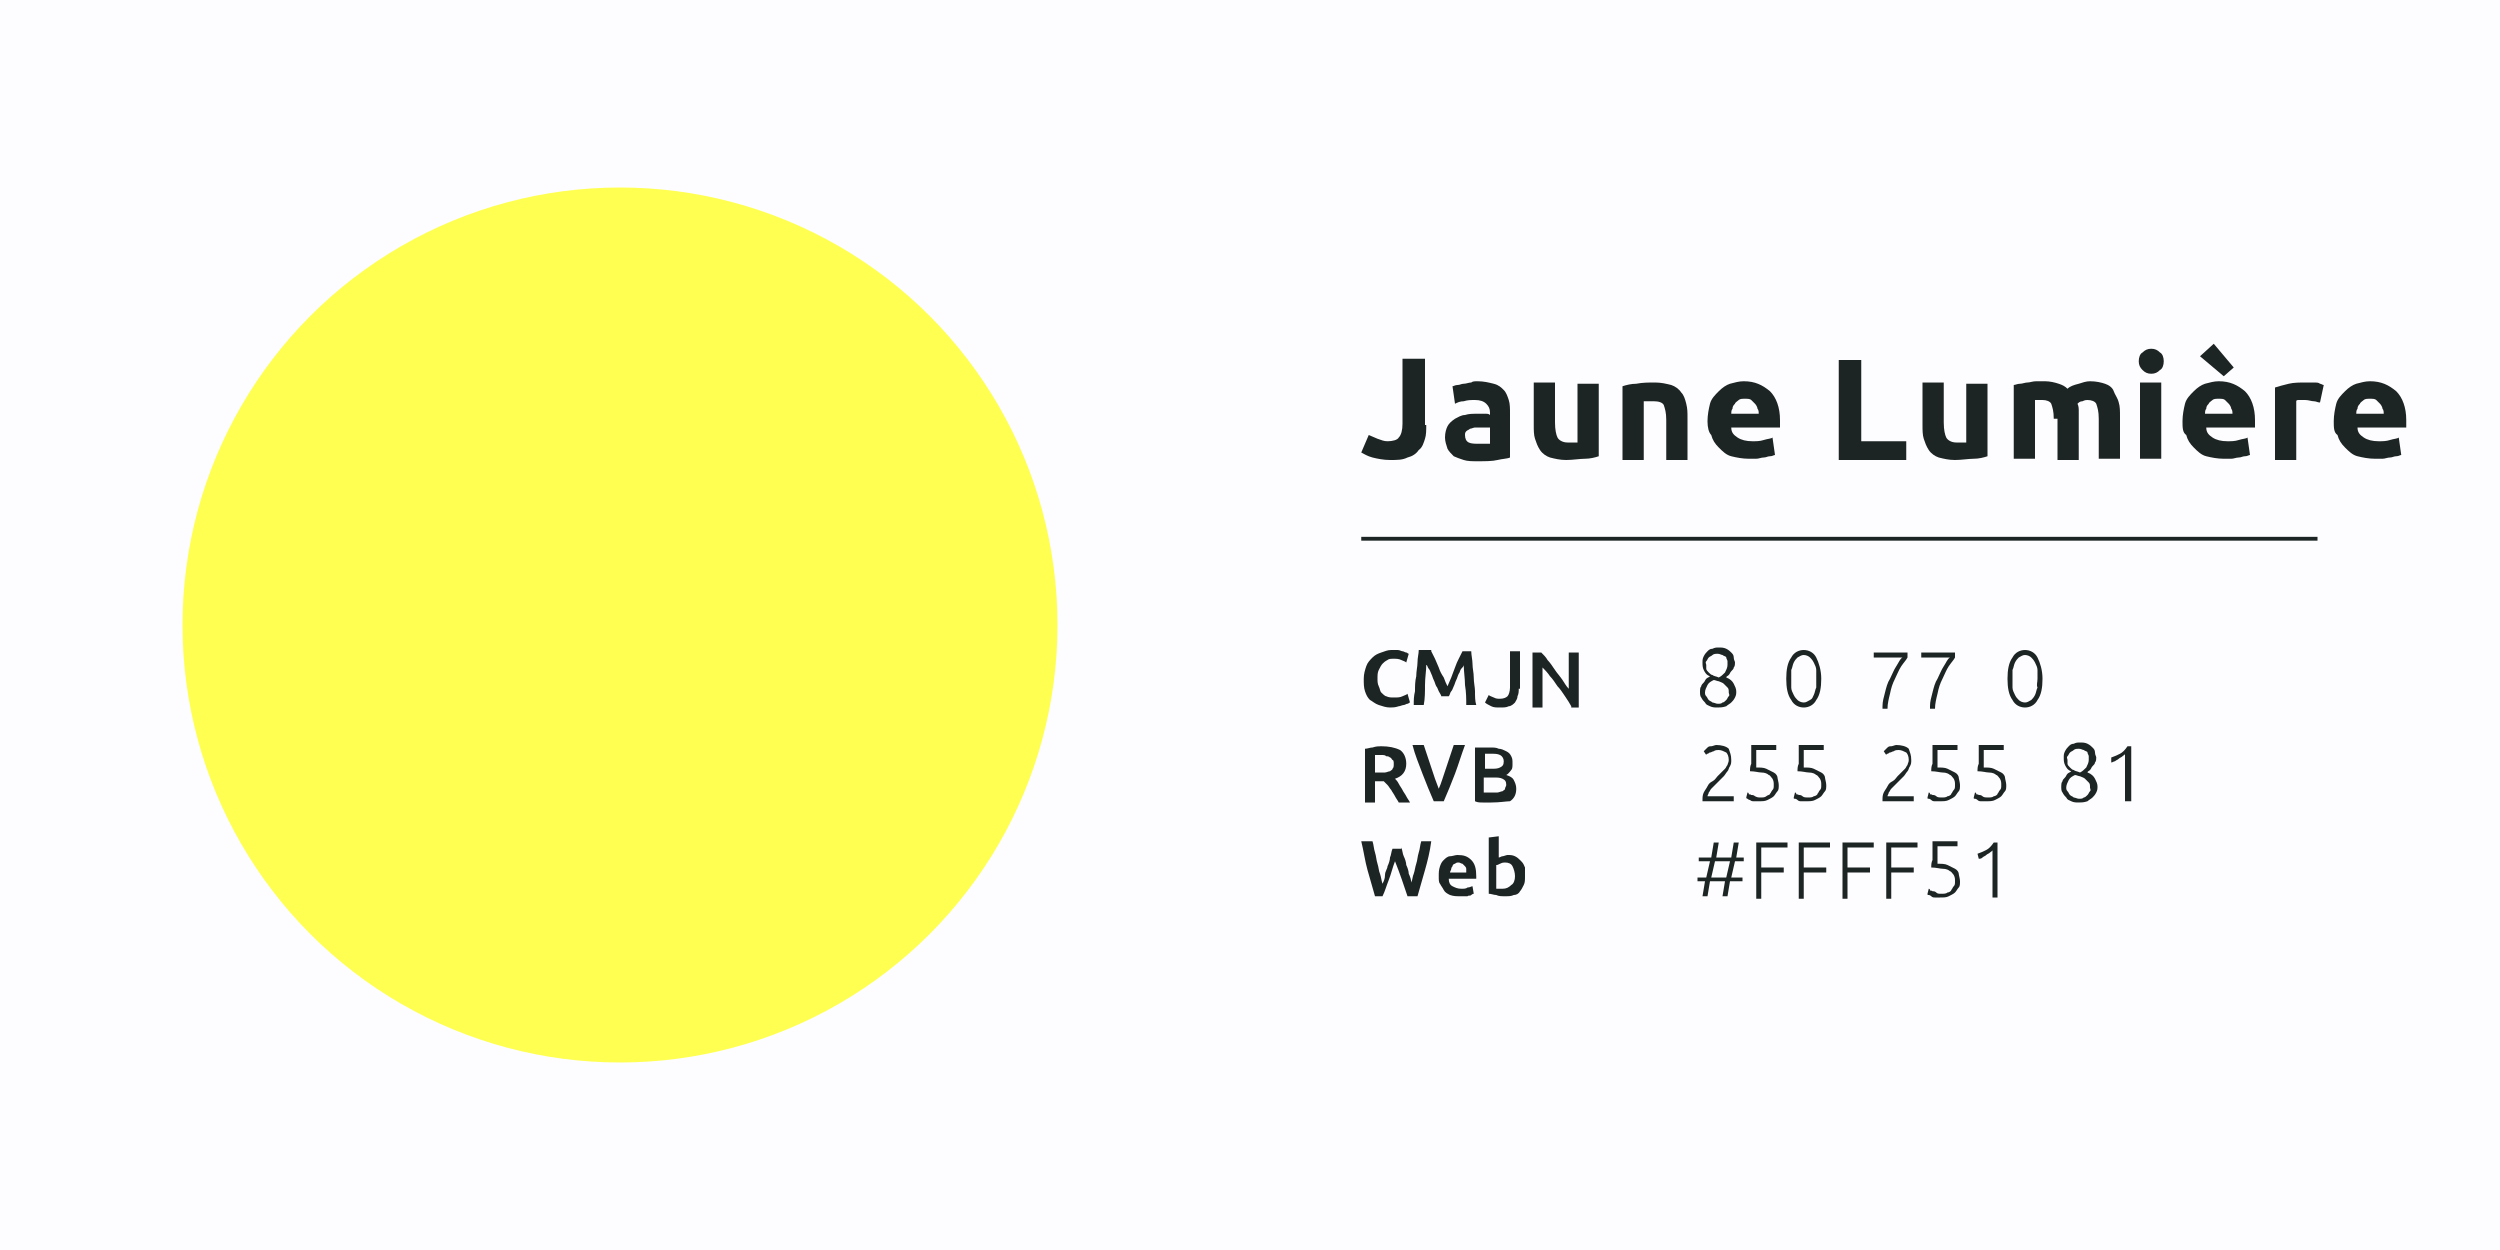 <?xml version="1.0" encoding="UTF-8"?>
<!-- Generator: Adobe Illustrator 21.1.0, SVG Export Plug-In . SVG Version: 6.00 Build 0)  -->
<svg xmlns="http://www.w3.org/2000/svg" xmlns:xlink="http://www.w3.org/1999/xlink" version="1.1" id="Layer_1" x="0px" y="0px" viewBox="0 0 200 100" xml:space="preserve">
<rect fill="#FDFDFF" width="200" height="100"></rect>
<circle fill="#FFFF51" cx="49.6" cy="50" r="35"></circle>
<g>
	<g>
		<path fill="#1D2424" d="M114.1,34c0,0.4,0,0.8-0.1,1.1c-0.1,0.3-0.2,0.7-0.5,0.9c-0.2,0.3-0.5,0.5-0.9,0.6    c-0.4,0.2-0.8,0.2-1.4,0.2c-0.5,0-1-0.1-1.4-0.2c-0.4-0.1-0.7-0.3-0.9-0.4l0.6-1.4c0.2,0.1,0.5,0.2,0.7,0.3    c0.3,0.1,0.5,0.2,0.8,0.2c0.4,0,0.8-0.1,0.9-0.3c0.2-0.2,0.3-0.6,0.3-1.1v-5.2h1.8V34z"></path>
		<path fill="#1D2424" d="M118.2,30.5c0.5,0,0.9,0.1,1.3,0.2s0.6,0.3,0.8,0.5c0.2,0.2,0.3,0.5,0.4,0.8c0.1,0.3,0.1,0.7,0.1,1v3.6    c-0.2,0.1-0.6,0.1-1,0.2c-0.4,0.1-1,0.1-1.6,0.1c-0.4,0-0.8,0-1.1-0.1c-0.3-0.1-0.6-0.2-0.8-0.3c-0.2-0.2-0.4-0.4-0.5-0.6    c-0.1-0.3-0.2-0.6-0.2-0.9c0-0.4,0.1-0.7,0.2-0.9c0.1-0.2,0.3-0.4,0.6-0.6c0.2-0.1,0.5-0.3,0.8-0.3c0.3-0.1,0.6-0.1,1-0.1    c0.2,0,0.4,0,0.6,0c0.2,0,0.3,0,0.4,0.1v-0.2c0-0.3-0.1-0.5-0.3-0.7c-0.2-0.2-0.5-0.3-0.9-0.3c-0.3,0-0.6,0-0.9,0.1    c-0.3,0-0.5,0.1-0.7,0.2l-0.2-1.4c0.1,0,0.2-0.1,0.4-0.1c0.2,0,0.3-0.1,0.5-0.1c0.2,0,0.4-0.1,0.6-0.1    C117.8,30.5,118,30.5,118.2,30.5z M118.3,35.5c0.2,0,0.3,0,0.5,0c0.2,0,0.3,0,0.4,0v-1.3c-0.1,0-0.2,0-0.3,0c-0.1,0-0.3,0-0.4,0    c-0.2,0-0.3,0-0.5,0c-0.1,0-0.3,0.1-0.4,0.1c-0.1,0.1-0.2,0.1-0.3,0.2s-0.1,0.2-0.1,0.3c0,0.3,0.1,0.5,0.3,0.6    C117.7,35.5,118,35.5,118.3,35.5z"></path>
		<path fill="#1D2424" d="M127.9,36.5c-0.3,0.1-0.7,0.2-1.1,0.2s-1,0.1-1.5,0.1c-0.5,0-0.9-0.1-1.3-0.2c-0.3-0.1-0.6-0.3-0.8-0.6    s-0.3-0.6-0.4-0.9c-0.1-0.3-0.1-0.7-0.1-1.1v-3.4h1.7v3.2c0,0.6,0.1,1,0.2,1.2s0.4,0.4,0.8,0.4c0.1,0,0.3,0,0.4,0    c0.1,0,0.3,0,0.4,0v-4.7h1.7V36.5z"></path>
		<path fill="#1D2424" d="M129.8,30.9c0.3-0.1,0.7-0.2,1.1-0.2c0.5-0.1,1-0.1,1.5-0.1c0.5,0,0.9,0.1,1.3,0.2    c0.3,0.1,0.6,0.3,0.8,0.6c0.2,0.2,0.3,0.5,0.4,0.9s0.1,0.7,0.1,1.1v3.4h-1.7v-3.2c0-0.6-0.1-0.9-0.2-1.2c-0.1-0.2-0.4-0.3-0.8-0.3    c-0.1,0-0.3,0-0.4,0c-0.1,0-0.3,0-0.4,0v4.7h-1.7V30.9z"></path>
		<path fill="#1D2424" d="M136.6,33.7c0-0.5,0.1-1,0.2-1.4s0.4-0.7,0.7-1c0.3-0.3,0.6-0.5,0.9-0.6c0.4-0.1,0.7-0.2,1.1-0.2    c0.9,0,1.5,0.3,2.1,0.8c0.5,0.5,0.8,1.3,0.8,2.3c0,0.1,0,0.2,0,0.3c0,0.1,0,0.2,0,0.3h-3.9c0,0.4,0.2,0.6,0.5,0.8    c0.3,0.2,0.7,0.3,1.2,0.3c0.3,0,0.6,0,0.9-0.1c0.3-0.1,0.6-0.1,0.7-0.2l0.2,1.4c-0.1,0-0.2,0.1-0.4,0.1s-0.3,0.1-0.5,0.1    c-0.2,0-0.4,0.1-0.6,0.1c-0.2,0-0.4,0-0.6,0c-0.5,0-1-0.1-1.4-0.2s-0.7-0.4-1-0.7c-0.3-0.3-0.5-0.6-0.6-1    C136.7,34.6,136.6,34.2,136.6,33.7z M140.7,33.1c0-0.1,0-0.3-0.1-0.4c0-0.1-0.1-0.3-0.2-0.4c-0.1-0.1-0.2-0.2-0.3-0.3    c-0.1-0.1-0.3-0.1-0.5-0.1c-0.2,0-0.4,0-0.5,0.1c-0.1,0.1-0.3,0.2-0.3,0.3c-0.1,0.1-0.2,0.2-0.2,0.4c-0.1,0.1-0.1,0.3-0.1,0.4    H140.7z"></path>
		<path fill="#1D2424" d="M152.5,35.2v1.6h-5.4v-8h1.8v6.5H152.5z"></path>
		<path fill="#1D2424" d="M159,36.5c-0.3,0.1-0.7,0.2-1.1,0.2s-1,0.1-1.5,0.1c-0.5,0-0.9-0.1-1.3-0.2c-0.3-0.1-0.6-0.3-0.8-0.6    s-0.3-0.6-0.4-0.9c-0.1-0.3-0.1-0.7-0.1-1.1v-3.4h1.7v3.2c0,0.6,0.1,1,0.2,1.2s0.4,0.4,0.8,0.4c0.1,0,0.3,0,0.4,0    c0.1,0,0.3,0,0.4,0v-4.7h1.7V36.5z"></path>
		<path fill="#1D2424" d="M164.3,33.5c0-0.6-0.1-0.9-0.2-1.2c-0.1-0.2-0.4-0.3-0.7-0.3c-0.1,0-0.2,0-0.3,0c-0.1,0-0.2,0-0.3,0v4.7    h-1.7v-5.9c0.1,0,0.3-0.1,0.5-0.1c0.2,0,0.4-0.1,0.6-0.1c0.2,0,0.4-0.1,0.7-0.1c0.2,0,0.5,0,0.7,0c0.4,0,0.8,0.1,1.1,0.2    c0.3,0.1,0.5,0.2,0.7,0.4c0.2-0.2,0.5-0.3,0.9-0.4c0.3-0.1,0.6-0.2,0.9-0.2c0.5,0,0.9,0.1,1.2,0.2c0.3,0.1,0.6,0.3,0.7,0.6    s0.3,0.5,0.4,0.9c0.1,0.3,0.1,0.7,0.1,1.1v3.4h-1.7v-3.2c0-0.6-0.1-0.9-0.2-1.2c-0.1-0.2-0.4-0.3-0.7-0.3c-0.1,0-0.2,0-0.4,0.1    c-0.2,0-0.3,0.1-0.4,0.2c0.1,0.2,0.1,0.4,0.1,0.6s0,0.4,0,0.6v3.3h-1.7V33.5z"></path>
		<path fill="#1D2424" d="M173.1,28.9c0,0.3-0.1,0.6-0.3,0.7c-0.2,0.2-0.4,0.3-0.7,0.3c-0.3,0-0.5-0.1-0.7-0.3    c-0.2-0.2-0.3-0.4-0.3-0.7c0-0.3,0.1-0.6,0.3-0.7c0.2-0.2,0.4-0.3,0.7-0.3c0.3,0,0.5,0.1,0.7,0.3C173,28.3,173.1,28.6,173.1,28.9z     M172.9,36.7h-1.7v-6.1h1.7V36.7z"></path>
		<path fill="#1D2424" d="M174.6,33.7c0-0.5,0.1-1,0.2-1.4s0.4-0.7,0.7-1c0.3-0.3,0.6-0.5,0.9-0.6c0.4-0.1,0.7-0.2,1.1-0.2    c0.9,0,1.5,0.3,2.1,0.8c0.5,0.5,0.8,1.3,0.8,2.3c0,0.1,0,0.2,0,0.3c0,0.1,0,0.2,0,0.3h-3.9c0,0.4,0.2,0.6,0.5,0.8    c0.3,0.2,0.7,0.3,1.2,0.3c0.3,0,0.6,0,0.9-0.1c0.3-0.1,0.6-0.1,0.7-0.2l0.2,1.4c-0.1,0-0.2,0.1-0.4,0.1s-0.3,0.1-0.5,0.1    c-0.2,0-0.4,0.1-0.6,0.1c-0.2,0-0.4,0-0.6,0c-0.5,0-1-0.1-1.4-0.2s-0.7-0.4-1-0.7c-0.3-0.3-0.5-0.6-0.6-1    C174.6,34.6,174.6,34.2,174.6,33.7z M177.1,27.5l1.6,1.9l-0.8,0.7l-1.9-1.6L177.1,27.5z M178.6,33.1c0-0.1,0-0.3-0.1-0.4    c0-0.1-0.1-0.3-0.2-0.4c-0.1-0.1-0.2-0.2-0.3-0.3c-0.1-0.1-0.3-0.1-0.5-0.1c-0.2,0-0.4,0-0.5,0.1c-0.1,0.1-0.3,0.2-0.3,0.3    c-0.1,0.1-0.2,0.2-0.2,0.4c-0.1,0.1-0.1,0.3-0.1,0.4H178.6z"></path>
		<path fill="#1D2424" d="M185.6,32.2c-0.2,0-0.3-0.1-0.5-0.1c-0.2,0-0.4-0.1-0.7-0.1c-0.1,0-0.2,0-0.4,0c-0.2,0-0.3,0-0.3,0.1v4.7    h-1.7V31c0.3-0.1,0.7-0.2,1.1-0.3c0.4-0.1,0.9-0.1,1.4-0.1c0.1,0,0.2,0,0.3,0c0.1,0,0.3,0,0.4,0c0.1,0,0.3,0,0.4,0.1    c0.1,0,0.2,0.1,0.3,0.1L185.6,32.2z"></path>
		<path fill="#1D2424" d="M186.7,33.7c0-0.5,0.1-1,0.2-1.4s0.4-0.7,0.7-1c0.3-0.3,0.6-0.5,0.9-0.6c0.4-0.1,0.7-0.2,1.1-0.2    c0.9,0,1.5,0.3,2.1,0.8c0.5,0.5,0.8,1.3,0.8,2.3c0,0.1,0,0.2,0,0.3c0,0.1,0,0.2,0,0.3h-3.9c0,0.4,0.2,0.6,0.5,0.8    c0.3,0.2,0.7,0.3,1.2,0.3c0.3,0,0.6,0,0.9-0.1c0.3-0.1,0.6-0.1,0.7-0.2l0.2,1.4c-0.1,0-0.2,0.1-0.4,0.1s-0.3,0.1-0.5,0.1    c-0.2,0-0.4,0.1-0.6,0.1c-0.2,0-0.4,0-0.6,0c-0.5,0-1-0.1-1.4-0.2s-0.7-0.4-1-0.7c-0.3-0.3-0.5-0.6-0.6-1    C186.7,34.6,186.7,34.2,186.7,33.7z M190.7,33.1c0-0.1,0-0.3-0.1-0.4c0-0.1-0.1-0.3-0.2-0.4c-0.1-0.1-0.2-0.2-0.3-0.3    c-0.1-0.1-0.3-0.1-0.5-0.1c-0.2,0-0.4,0-0.5,0.1c-0.1,0.1-0.3,0.2-0.3,0.3c-0.1,0.1-0.2,0.2-0.2,0.4c-0.1,0.1-0.1,0.3-0.1,0.4    H190.7z"></path>
	</g>
</g>
<line fill="none" stroke="#1D2424" stroke-width="0.306" stroke-miterlimit="10" x1="108.9" y1="43.1" x2="185.4" y2="43.1"></line>
<g>
	<path fill="#1D2424" d="M111.2,56.6c-0.3,0-0.6-0.1-0.9-0.2c-0.3-0.1-0.5-0.3-0.7-0.4c-0.2-0.2-0.3-0.4-0.4-0.7   c-0.1-0.3-0.1-0.6-0.1-1c0-0.4,0.1-0.7,0.2-1c0.1-0.3,0.3-0.5,0.5-0.7s0.4-0.3,0.7-0.4s0.5-0.2,0.8-0.2c0.2,0,0.3,0,0.5,0   s0.3,0.1,0.4,0.1c0.1,0,0.2,0.1,0.3,0.1s0.1,0.1,0.2,0.1l-0.2,0.7c-0.1-0.1-0.2-0.1-0.4-0.2c-0.2-0.1-0.4-0.1-0.6-0.1   c-0.2,0-0.4,0-0.5,0.1c-0.2,0.1-0.3,0.2-0.4,0.3c-0.1,0.1-0.2,0.3-0.3,0.5c-0.1,0.2-0.1,0.4-0.1,0.7c0,0.2,0,0.4,0.1,0.6   c0.1,0.2,0.1,0.4,0.2,0.5c0.1,0.1,0.3,0.3,0.4,0.3c0.2,0.1,0.4,0.1,0.6,0.1c0.3,0,0.5,0,0.7-0.1c0.2-0.1,0.3-0.1,0.4-0.2l0.2,0.7   c-0.1,0-0.1,0.1-0.2,0.1c-0.1,0-0.2,0.1-0.3,0.1c-0.1,0-0.3,0.1-0.4,0.1C111.6,56.6,111.4,56.6,111.2,56.6z"></path>
	<path fill="#1D2424" d="M114.5,52.1c0.1,0.2,0.2,0.4,0.3,0.6c0.1,0.2,0.2,0.5,0.3,0.7c0.1,0.3,0.2,0.5,0.4,0.8   c0.1,0.3,0.2,0.5,0.3,0.7c0.1-0.2,0.2-0.5,0.3-0.7c0.1-0.3,0.2-0.5,0.3-0.8c0.1-0.3,0.2-0.5,0.3-0.7c0.1-0.2,0.2-0.4,0.3-0.6h0.7   c0,0.3,0.1,0.7,0.1,1c0,0.4,0.1,0.7,0.1,1.1c0,0.4,0.1,0.8,0.1,1.1c0,0.4,0,0.8,0.1,1.1h-0.8c0-0.5,0-1-0.1-1.6   c0-0.5-0.1-1.1-0.1-1.6c0,0.1-0.1,0.2-0.2,0.3c-0.1,0.1-0.1,0.3-0.2,0.4c-0.1,0.2-0.1,0.3-0.2,0.5c-0.1,0.2-0.1,0.3-0.2,0.5   c-0.1,0.2-0.1,0.3-0.2,0.4s-0.1,0.3-0.2,0.4h-0.6c0-0.1-0.1-0.2-0.2-0.4s-0.1-0.3-0.2-0.4c-0.1-0.2-0.1-0.3-0.2-0.5   c-0.1-0.2-0.1-0.3-0.2-0.5c-0.1-0.2-0.1-0.3-0.2-0.4s-0.1-0.3-0.2-0.3c0,0.5-0.1,1-0.1,1.6c0,0.5,0,1.1-0.1,1.6h-0.8   c0-0.4,0-0.7,0.1-1.1c0-0.4,0-0.8,0.1-1.2c0-0.4,0.1-0.8,0.1-1.1c0-0.4,0.1-0.7,0.1-1H114.5z"></path>
	<path fill="#1D2424" d="M121.5,55.1c0,0.2,0,0.4-0.1,0.6c0,0.2-0.1,0.3-0.2,0.5c-0.1,0.1-0.3,0.3-0.5,0.3c-0.2,0.1-0.4,0.1-0.7,0.1   c-0.3,0-0.5,0-0.7-0.1c-0.2-0.1-0.4-0.2-0.5-0.3l0.3-0.6c0.1,0.1,0.2,0.1,0.4,0.2c0.2,0.1,0.3,0.1,0.5,0.1c0.3,0,0.5-0.1,0.6-0.2   s0.2-0.4,0.2-0.7v-2.9h0.8V55.1z"></path>
	<path fill="#1D2424" d="M125.7,56.5c-0.1-0.2-0.3-0.5-0.5-0.8s-0.4-0.6-0.6-0.8c-0.2-0.3-0.4-0.6-0.6-0.8c-0.2-0.3-0.4-0.5-0.6-0.7   v3.2h-0.8v-4.4h0.7c0.2,0.2,0.4,0.4,0.5,0.6c0.2,0.2,0.4,0.5,0.6,0.8c0.2,0.3,0.4,0.5,0.6,0.8c0.2,0.3,0.3,0.5,0.5,0.7v-2.9h0.8   v4.4H125.7z"></path>
	<path fill="#1D2424" d="M110.5,59.7c0.6,0,1.1,0.1,1.5,0.3c0.3,0.2,0.5,0.6,0.5,1.1c0,0.6-0.3,1-0.9,1.2c0.1,0.1,0.2,0.2,0.3,0.4   s0.2,0.3,0.3,0.5c0.1,0.2,0.2,0.3,0.3,0.5c0.1,0.2,0.2,0.3,0.3,0.5h-0.9c-0.1-0.2-0.2-0.3-0.3-0.5c-0.1-0.2-0.2-0.3-0.3-0.5   c-0.1-0.1-0.2-0.3-0.3-0.4c-0.1-0.1-0.2-0.2-0.3-0.3c-0.1,0-0.1,0-0.2,0c0,0-0.1,0-0.1,0h-0.4v1.7h-0.8v-4.3c0.2,0,0.4-0.1,0.6-0.1   C110.1,59.7,110.3,59.7,110.5,59.7z M110.5,60.4c-0.2,0-0.3,0-0.5,0v1.4h0.3c0.2,0,0.4,0,0.5,0c0.1,0,0.3-0.1,0.4-0.1   c0.1-0.1,0.2-0.1,0.2-0.2c0.1-0.1,0.1-0.2,0.1-0.4c0-0.1,0-0.3-0.1-0.3c-0.1-0.1-0.1-0.2-0.2-0.2c-0.1-0.1-0.2-0.1-0.3-0.1   C110.8,60.4,110.7,60.4,110.5,60.4z"></path>
	<path fill="#1D2424" d="M114.7,64.1c-0.3-0.7-0.6-1.4-0.9-2.2s-0.6-1.5-0.8-2.3h0.9c0.1,0.3,0.2,0.6,0.3,0.9   c0.1,0.3,0.2,0.6,0.3,0.9c0.1,0.3,0.2,0.6,0.3,0.9s0.2,0.5,0.3,0.8c0.1-0.2,0.2-0.5,0.3-0.8s0.2-0.6,0.3-0.9s0.2-0.6,0.3-0.9   c0.1-0.3,0.2-0.6,0.3-0.9h0.9c-0.3,0.8-0.5,1.5-0.8,2.3c-0.3,0.8-0.6,1.5-0.9,2.2H114.7z"></path>
	<path fill="#1D2424" d="M119.3,64.2c-0.2,0-0.5,0-0.7,0s-0.4,0-0.6-0.1v-4.3c0.1,0,0.2,0,0.3,0c0.1,0,0.2,0,0.3,0   c0.1,0,0.2,0,0.3,0c0.1,0,0.2,0,0.3,0c0.3,0,0.5,0,0.7,0.1c0.2,0,0.4,0.1,0.6,0.2c0.2,0.1,0.3,0.2,0.4,0.4c0.1,0.2,0.1,0.3,0.1,0.6   c0,0.2,0,0.4-0.1,0.5s-0.2,0.3-0.4,0.4c0.3,0.1,0.5,0.2,0.6,0.4c0.1,0.2,0.2,0.4,0.2,0.7c0,0.5-0.2,0.8-0.5,1   C120.5,64.1,120,64.2,119.3,64.2z M118.7,61.5h0.6c0.3,0,0.5,0,0.7-0.1c0.2-0.1,0.3-0.2,0.3-0.5c0-0.2-0.1-0.4-0.3-0.5   c-0.2-0.1-0.4-0.1-0.7-0.1c-0.1,0-0.2,0-0.3,0c-0.1,0-0.2,0-0.2,0V61.5z M118.7,62.1v1.3c0.1,0,0.2,0,0.3,0c0.1,0,0.2,0,0.3,0   c0.2,0,0.3,0,0.5,0c0.1,0,0.3-0.1,0.4-0.1c0.1-0.1,0.2-0.1,0.2-0.2s0.1-0.2,0.1-0.3c0-0.3-0.1-0.4-0.3-0.5   c-0.2-0.1-0.4-0.1-0.8-0.1H118.7z"></path>
	<path fill="#1D2424" d="M112.1,67.8c0.1,0.2,0.1,0.5,0.2,0.7s0.2,0.5,0.2,0.7c0.1,0.2,0.2,0.5,0.2,0.7c0.1,0.2,0.2,0.5,0.2,0.7   c0.1-0.2,0.1-0.5,0.2-0.7c0.1-0.3,0.1-0.5,0.2-0.8c0.1-0.3,0.1-0.6,0.2-0.9c0.1-0.3,0.1-0.6,0.2-0.9h0.8c-0.1,0.8-0.3,1.6-0.5,2.3   c-0.2,0.7-0.4,1.4-0.6,2.1h-0.8c-0.3-0.9-0.6-1.8-1-2.8c-0.2,0.5-0.3,1-0.5,1.5s-0.3,0.9-0.5,1.3H110c-0.2-0.7-0.4-1.4-0.6-2.1   c-0.2-0.7-0.3-1.5-0.5-2.3h0.9c0.1,0.3,0.1,0.6,0.2,0.9s0.1,0.6,0.2,0.9c0.1,0.3,0.1,0.6,0.2,0.8c0.1,0.3,0.1,0.5,0.2,0.8   c0.1-0.2,0.2-0.4,0.2-0.7s0.2-0.5,0.2-0.7c0.1-0.2,0.2-0.5,0.2-0.7c0.1-0.2,0.1-0.5,0.2-0.7H112.1z"></path>
	<path fill="#1D2424" d="M115.1,70.1c0-0.3,0-0.5,0.1-0.8s0.2-0.4,0.3-0.5c0.1-0.1,0.3-0.3,0.5-0.3s0.4-0.1,0.6-0.1   c0.5,0,0.8,0.1,1.1,0.4c0.3,0.3,0.4,0.7,0.4,1.3c0,0,0,0.1,0,0.1s0,0.1,0,0.1h-2.2c0,0.3,0.1,0.5,0.3,0.6c0.2,0.1,0.4,0.2,0.7,0.2   c0.2,0,0.4,0,0.5-0.1c0.2,0,0.3-0.1,0.4-0.1l0.1,0.6c0,0-0.1,0-0.2,0.1s-0.2,0-0.3,0.1c-0.1,0-0.2,0-0.3,0s-0.2,0-0.3,0   c-0.3,0-0.5,0-0.8-0.1c-0.2-0.1-0.4-0.2-0.5-0.4c-0.1-0.2-0.2-0.3-0.3-0.5C115.1,70.6,115.1,70.4,115.1,70.1z M117.3,69.8   c0-0.1,0-0.2,0-0.3c0-0.1-0.1-0.2-0.1-0.2s-0.1-0.1-0.2-0.2c-0.1,0-0.2-0.1-0.3-0.1c-0.1,0-0.2,0-0.3,0.1c-0.1,0-0.2,0.1-0.2,0.2   c-0.1,0.1-0.1,0.2-0.1,0.2c0,0.1-0.1,0.2-0.1,0.3H117.3z"></path>
	<path fill="#1D2424" d="M122,70.1c0,0.3,0,0.5-0.1,0.7s-0.2,0.4-0.3,0.5c-0.1,0.2-0.3,0.3-0.5,0.3c-0.2,0.1-0.4,0.1-0.7,0.1   c-0.3,0-0.5,0-0.7-0.1c-0.2,0-0.4-0.1-0.6-0.1V67l0.8-0.1v1.7c0.1,0,0.2-0.1,0.3-0.1s0.3-0.1,0.4-0.1c0.2,0,0.4,0,0.6,0.1   c0.2,0.1,0.3,0.2,0.5,0.4s0.2,0.3,0.3,0.5C122,69.6,122,69.8,122,70.1z M121.2,70.1c0-0.3-0.1-0.6-0.2-0.8   c-0.1-0.2-0.3-0.3-0.6-0.3c-0.1,0-0.2,0-0.4,0.1s-0.2,0.1-0.3,0.1v1.9c0.1,0,0.1,0,0.2,0s0.2,0,0.3,0c0.3,0,0.5-0.1,0.7-0.3   C121.1,70.7,121.2,70.4,121.2,70.1z"></path>
</g>
<g>
	<path fill="#1D2424" d="M137.4,56.6c-0.2,0-0.4,0-0.6-0.1c-0.2-0.1-0.3-0.1-0.4-0.3c-0.1-0.1-0.2-0.2-0.3-0.4   c-0.1-0.1-0.1-0.3-0.1-0.5c0-0.1,0-0.3,0.1-0.4c0-0.1,0.1-0.2,0.2-0.3c0.1-0.1,0.1-0.2,0.2-0.3s0.2-0.1,0.3-0.2   c-0.3-0.1-0.4-0.3-0.5-0.5c-0.1-0.2-0.1-0.4-0.1-0.6c0-0.2,0-0.3,0.1-0.5s0.2-0.3,0.3-0.4c0.1-0.1,0.2-0.2,0.4-0.2   c0.2-0.1,0.3-0.1,0.5-0.1c0.2,0,0.4,0,0.6,0.1c0.2,0.1,0.3,0.2,0.4,0.3c0.1,0.1,0.2,0.2,0.2,0.4s0.1,0.3,0.1,0.4   c0,0.1,0,0.3-0.1,0.4c0,0.1-0.1,0.2-0.2,0.3c-0.1,0.1-0.1,0.2-0.2,0.3s-0.2,0.1-0.2,0.2c0.3,0.1,0.5,0.3,0.6,0.5   c0.1,0.2,0.2,0.4,0.2,0.6c0,0.2,0,0.3-0.1,0.5c-0.1,0.2-0.2,0.3-0.3,0.4c-0.1,0.1-0.3,0.2-0.4,0.3   C137.8,56.6,137.6,56.6,137.4,56.6z M138.3,55.4c0-0.2,0-0.3-0.1-0.4c-0.1-0.1-0.2-0.2-0.3-0.3s-0.2-0.1-0.4-0.2   c-0.1,0-0.3-0.1-0.4-0.1c-0.2,0.1-0.4,0.2-0.5,0.4c-0.1,0.2-0.2,0.4-0.2,0.6c0,0.1,0,0.2,0.1,0.3s0.1,0.2,0.2,0.3   c0.1,0.1,0.2,0.1,0.3,0.2c0.1,0,0.3,0.1,0.4,0.1c0.2,0,0.3,0,0.4-0.1c0.1,0,0.2-0.1,0.3-0.2c0.1-0.1,0.1-0.2,0.2-0.3   S138.3,55.5,138.3,55.4z M136.5,53.2c0,0.1,0,0.2,0,0.3s0.1,0.2,0.2,0.3c0.1,0.1,0.2,0.2,0.3,0.2c0.1,0.1,0.3,0.1,0.5,0.2   c0.2-0.1,0.3-0.2,0.5-0.4c0.1-0.2,0.2-0.4,0.2-0.6c0-0.1,0-0.2,0-0.3c0-0.1-0.1-0.2-0.1-0.3s-0.2-0.1-0.3-0.2   c-0.1,0-0.2-0.1-0.4-0.1c-0.1,0-0.3,0-0.4,0.1s-0.2,0.1-0.3,0.2s-0.1,0.2-0.2,0.3S136.5,53.1,136.5,53.2z"></path>
	<path fill="#1D2424" d="M142.9,54.3c0-0.7,0.1-1.3,0.4-1.7c0.2-0.4,0.6-0.6,1-0.6c0.4,0,0.8,0.2,1,0.6c0.2,0.4,0.4,1,0.4,1.7   c0,0.7-0.1,1.3-0.4,1.7c-0.2,0.4-0.6,0.6-1,0.6c-0.4,0-0.8-0.2-1-0.6C143,55.6,142.9,55,142.9,54.3z M145.3,54.3c0-0.3,0-0.5,0-0.7   c0-0.2-0.1-0.4-0.2-0.6s-0.2-0.3-0.3-0.4c-0.1-0.1-0.3-0.2-0.5-0.2c-0.2,0-0.3,0.1-0.5,0.2c-0.1,0.1-0.2,0.2-0.3,0.4   s-0.1,0.4-0.2,0.6c0,0.2,0,0.5,0,0.7c0,0.3,0,0.5,0,0.7c0,0.2,0.1,0.4,0.2,0.6s0.2,0.3,0.3,0.4c0.1,0.1,0.3,0.2,0.5,0.2   c0.2,0,0.3-0.1,0.5-0.2s0.2-0.2,0.3-0.4s0.1-0.4,0.2-0.6C145.3,54.8,145.3,54.6,145.3,54.3z"></path>
	<path fill="#1D2424" d="M150.6,56.5c0-0.4,0.1-0.7,0.2-1.1c0.1-0.4,0.2-0.8,0.4-1.1c0.2-0.4,0.3-0.7,0.5-1s0.3-0.6,0.5-0.7h-2.3   v-0.4h2.7v0.4c-0.1,0.2-0.3,0.4-0.5,0.7c-0.2,0.3-0.3,0.6-0.5,1c-0.2,0.4-0.3,0.7-0.4,1.2c-0.1,0.4-0.2,0.8-0.2,1.2H150.6z"></path>
	<path fill="#1D2424" d="M154.4,56.5c0-0.4,0.1-0.7,0.2-1.1c0.1-0.4,0.2-0.8,0.4-1.1c0.2-0.4,0.3-0.7,0.5-1s0.3-0.6,0.5-0.7h-2.3   v-0.4h2.7v0.4c-0.1,0.2-0.3,0.4-0.5,0.7s-0.3,0.6-0.5,1s-0.3,0.7-0.4,1.2c-0.1,0.4-0.2,0.8-0.2,1.2H154.4z"></path>
	<path fill="#1D2424" d="M160.6,54.3c0-0.7,0.1-1.3,0.4-1.7c0.2-0.4,0.6-0.6,1-0.6c0.4,0,0.8,0.2,1,0.6c0.2,0.4,0.4,1,0.4,1.7   c0,0.7-0.1,1.3-0.4,1.7c-0.2,0.4-0.6,0.6-1,0.6s-0.8-0.2-1-0.6C160.7,55.6,160.6,55,160.6,54.3z M163,54.3c0-0.3,0-0.5,0-0.7   c0-0.2-0.1-0.4-0.2-0.6c-0.1-0.2-0.2-0.3-0.3-0.4c-0.1-0.1-0.3-0.2-0.5-0.2c-0.2,0-0.3,0.1-0.5,0.2c-0.1,0.1-0.2,0.2-0.3,0.4   s-0.1,0.4-0.2,0.6c0,0.2,0,0.5,0,0.7c0,0.3,0,0.5,0,0.7c0,0.2,0.1,0.4,0.2,0.6s0.2,0.3,0.3,0.4s0.3,0.2,0.5,0.2   c0.2,0,0.3-0.1,0.5-0.2c0.1-0.1,0.2-0.2,0.3-0.4c0.1-0.2,0.1-0.4,0.2-0.6C162.9,54.8,163,54.6,163,54.3z"></path>
	<path fill="#1D2424" d="M138.5,60.8c0,0.2,0,0.3-0.1,0.5c-0.1,0.1-0.1,0.3-0.2,0.4c-0.1,0.1-0.2,0.3-0.3,0.4   c-0.1,0.1-0.3,0.3-0.4,0.4c-0.1,0.1-0.2,0.2-0.3,0.3s-0.2,0.2-0.3,0.3c-0.1,0.1-0.1,0.2-0.2,0.3c0,0.1-0.1,0.2-0.1,0.3v0h2.1v0.4   h-2.5c0,0,0,0,0,0s0-0.1,0-0.1c0-0.2,0-0.4,0.1-0.6c0.1-0.2,0.2-0.3,0.3-0.5c0.1-0.2,0.2-0.3,0.4-0.4s0.3-0.3,0.4-0.4   c0.1-0.1,0.2-0.2,0.3-0.3c0.1-0.1,0.2-0.2,0.3-0.3c0.1-0.1,0.1-0.2,0.2-0.3c0-0.1,0.1-0.2,0.1-0.4c0-0.3-0.1-0.5-0.2-0.6   c-0.2-0.1-0.4-0.2-0.6-0.2c-0.1,0-0.3,0-0.4,0.1c-0.1,0-0.2,0.1-0.3,0.1c-0.1,0-0.1,0.1-0.2,0.1c-0.1,0-0.1,0.1-0.1,0.1l-0.2-0.3   c0,0,0.1-0.1,0.1-0.1c0.1-0.1,0.1-0.1,0.2-0.2c0.1-0.1,0.2-0.1,0.3-0.1c0.1,0,0.3-0.1,0.4-0.1c0.4,0,0.8,0.1,1,0.3   C138.4,60.2,138.5,60.4,138.5,60.8z"></path>
	<path fill="#1D2424" d="M140.8,63.8c0.2,0,0.4,0,0.5-0.1s0.3-0.1,0.3-0.2c0.1-0.1,0.1-0.2,0.2-0.3s0.1-0.2,0.1-0.4   c0-0.2,0-0.3-0.1-0.5c-0.1-0.1-0.2-0.3-0.3-0.3c-0.1-0.1-0.3-0.2-0.6-0.2c-0.2,0-0.5-0.1-0.9-0.1c0-0.2,0-0.4,0.1-0.6   c0-0.2,0-0.4,0-0.5c0-0.2,0-0.3,0-0.5c0-0.2,0-0.3,0-0.5h2v0.4h-1.6c0,0.1,0,0.2,0,0.3c0,0.1,0,0.3,0,0.4c0,0.1,0,0.3,0,0.4   s0,0.2,0,0.3c0.3,0,0.6,0,0.8,0.1s0.4,0.2,0.6,0.3c0.2,0.1,0.3,0.3,0.3,0.4s0.1,0.4,0.1,0.6c0,0.2,0,0.4-0.1,0.5s-0.2,0.3-0.3,0.4   c-0.1,0.1-0.3,0.2-0.5,0.3c-0.2,0.1-0.4,0.1-0.7,0.1c-0.1,0-0.3,0-0.4,0c-0.1,0-0.2,0-0.3-0.1c-0.1,0-0.2-0.1-0.2-0.1   s-0.1,0-0.1-0.1l0.1-0.4c0,0,0.1,0,0.1,0.1s0.1,0,0.2,0.1c0.1,0,0.2,0,0.3,0.1C140.6,63.8,140.7,63.8,140.8,63.8z"></path>
	<path fill="#1D2424" d="M144.6,63.8c0.2,0,0.4,0,0.5-0.1c0.1,0,0.3-0.1,0.3-0.2c0.1-0.1,0.1-0.2,0.2-0.3s0.1-0.2,0.1-0.4   c0-0.2,0-0.3-0.1-0.5c-0.1-0.1-0.2-0.3-0.3-0.3c-0.1-0.1-0.3-0.2-0.6-0.2c-0.2,0-0.5-0.1-0.9-0.1c0-0.2,0-0.4,0.1-0.6   c0-0.2,0-0.4,0-0.5c0-0.2,0-0.3,0-0.5c0-0.2,0-0.3,0-0.5h2v0.4h-1.6c0,0.1,0,0.2,0,0.3c0,0.1,0,0.3,0,0.4c0,0.1,0,0.3,0,0.4   s0,0.2,0,0.3c0.3,0,0.6,0,0.8,0.1s0.4,0.2,0.6,0.3s0.3,0.3,0.3,0.4s0.1,0.4,0.1,0.6c0,0.2,0,0.4-0.1,0.5s-0.2,0.3-0.3,0.4   c-0.1,0.1-0.3,0.2-0.5,0.3c-0.2,0.1-0.4,0.1-0.7,0.1c-0.1,0-0.3,0-0.4,0c-0.1,0-0.2,0-0.3-0.1s-0.2-0.1-0.2-0.1   c-0.1,0-0.1,0-0.1-0.1l0.1-0.4c0,0,0.1,0,0.1,0.1s0.1,0,0.2,0.1c0.1,0,0.2,0,0.3,0.1S144.5,63.8,144.6,63.8z"></path>
	<path fill="#1D2424" d="M152.9,60.8c0,0.2,0,0.3-0.1,0.5c-0.1,0.1-0.1,0.3-0.2,0.4c-0.1,0.1-0.2,0.3-0.3,0.4s-0.3,0.3-0.4,0.4   c-0.1,0.1-0.2,0.2-0.3,0.3c-0.1,0.1-0.2,0.2-0.3,0.3s-0.1,0.2-0.2,0.3c0,0.1-0.1,0.2-0.1,0.3v0h2.1v0.4h-2.5c0,0,0,0,0,0   c0,0,0-0.1,0-0.1c0-0.2,0-0.4,0.1-0.6c0.1-0.2,0.2-0.3,0.3-0.5c0.1-0.2,0.2-0.3,0.4-0.4s0.3-0.3,0.4-0.4c0.1-0.1,0.2-0.2,0.3-0.3   s0.2-0.2,0.3-0.3c0.1-0.1,0.1-0.2,0.2-0.3c0-0.1,0.1-0.2,0.1-0.4c0-0.3-0.1-0.5-0.2-0.6c-0.2-0.1-0.4-0.2-0.6-0.2   c-0.1,0-0.3,0-0.4,0.1c-0.1,0-0.2,0.1-0.3,0.1c-0.1,0-0.1,0.1-0.2,0.1c-0.1,0-0.1,0.1-0.1,0.1l-0.2-0.3c0,0,0.1-0.1,0.1-0.1   c0.1-0.1,0.1-0.1,0.2-0.2c0.1-0.1,0.2-0.1,0.3-0.1c0.1,0,0.3-0.1,0.4-0.1c0.4,0,0.8,0.1,1,0.3C152.8,60.2,152.9,60.4,152.9,60.8z"></path>
	<path fill="#1D2424" d="M155.3,63.8c0.2,0,0.4,0,0.5-0.1c0.1,0,0.3-0.1,0.3-0.2c0.1-0.1,0.1-0.2,0.2-0.3s0.1-0.2,0.1-0.4   c0-0.2,0-0.3-0.1-0.5c-0.1-0.1-0.2-0.3-0.3-0.3c-0.1-0.1-0.3-0.2-0.6-0.2c-0.2,0-0.5-0.1-0.9-0.1c0-0.2,0-0.4,0.1-0.6   c0-0.2,0-0.4,0-0.5c0-0.2,0-0.3,0-0.5c0-0.2,0-0.3,0-0.5h2v0.4h-1.6c0,0.1,0,0.2,0,0.3c0,0.1,0,0.3,0,0.4c0,0.1,0,0.3,0,0.4   s0,0.2,0,0.3c0.3,0,0.6,0,0.8,0.1s0.4,0.2,0.6,0.3s0.3,0.3,0.3,0.4s0.1,0.4,0.1,0.6c0,0.2,0,0.4-0.1,0.5s-0.2,0.3-0.3,0.4   c-0.1,0.1-0.3,0.2-0.5,0.3c-0.2,0.1-0.4,0.1-0.7,0.1c-0.1,0-0.3,0-0.4,0c-0.1,0-0.2,0-0.3-0.1s-0.2-0.1-0.2-0.1   c-0.1,0-0.1,0-0.1-0.1l0.1-0.4c0,0,0.1,0,0.1,0.1s0.1,0,0.2,0.1c0.1,0,0.2,0,0.3,0.1S155.2,63.8,155.3,63.8z"></path>
	<path fill="#1D2424" d="M159,63.8c0.2,0,0.4,0,0.5-0.1c0.1,0,0.3-0.1,0.3-0.2c0.1-0.1,0.1-0.2,0.2-0.3s0.1-0.2,0.1-0.4   c0-0.2,0-0.3-0.1-0.5c-0.1-0.1-0.2-0.3-0.3-0.3c-0.1-0.1-0.3-0.2-0.6-0.2c-0.2,0-0.5-0.1-0.9-0.1c0-0.2,0-0.4,0.1-0.6   c0-0.2,0-0.4,0-0.5c0-0.2,0-0.3,0-0.5c0-0.2,0-0.3,0-0.5h2v0.4h-1.6c0,0.1,0,0.2,0,0.3c0,0.1,0,0.3,0,0.4c0,0.1,0,0.3,0,0.4   s0,0.2,0,0.3c0.3,0,0.6,0,0.8,0.1s0.4,0.2,0.6,0.3s0.3,0.3,0.3,0.4s0.1,0.4,0.1,0.6c0,0.2,0,0.4-0.1,0.5s-0.2,0.3-0.3,0.4   c-0.1,0.1-0.3,0.2-0.5,0.3c-0.2,0.1-0.4,0.1-0.7,0.1c-0.1,0-0.3,0-0.4,0c-0.1,0-0.2,0-0.3-0.1s-0.2-0.1-0.2-0.1   c-0.1,0-0.1,0-0.1-0.1l0.1-0.4c0,0,0.1,0,0.1,0.1s0.1,0,0.2,0.1c0.1,0,0.2,0,0.3,0.1S158.9,63.8,159,63.8z"></path>
	<path fill="#1D2424" d="M166.3,64.2c-0.2,0-0.4,0-0.6-0.1c-0.2-0.1-0.3-0.1-0.4-0.3c-0.1-0.1-0.2-0.2-0.3-0.4   c-0.1-0.1-0.1-0.3-0.1-0.5c0-0.1,0-0.3,0.1-0.4c0-0.1,0.1-0.2,0.2-0.3c0.1-0.1,0.1-0.2,0.2-0.3s0.2-0.1,0.3-0.2   c-0.3-0.1-0.4-0.3-0.5-0.5c-0.1-0.2-0.1-0.4-0.1-0.6c0-0.2,0-0.3,0.1-0.5s0.2-0.3,0.3-0.4c0.1-0.1,0.2-0.2,0.4-0.2   c0.2-0.1,0.3-0.1,0.5-0.1c0.2,0,0.4,0,0.6,0.1c0.2,0.1,0.3,0.2,0.4,0.3c0.1,0.1,0.2,0.2,0.2,0.4s0.1,0.3,0.1,0.4   c0,0.1,0,0.3-0.1,0.4c0,0.1-0.1,0.2-0.2,0.3c-0.1,0.1-0.1,0.2-0.2,0.3s-0.2,0.1-0.2,0.2c0.3,0.1,0.5,0.3,0.6,0.5   c0.1,0.2,0.2,0.4,0.2,0.6c0,0.2,0,0.3-0.1,0.5c-0.1,0.2-0.2,0.3-0.3,0.4c-0.1,0.1-0.3,0.2-0.4,0.3   C166.7,64.2,166.5,64.2,166.3,64.2z M167.2,63c0-0.2,0-0.3-0.1-0.4c-0.1-0.1-0.2-0.2-0.3-0.3s-0.2-0.1-0.4-0.2   c-0.1,0-0.3-0.1-0.4-0.1c-0.2,0.1-0.4,0.2-0.5,0.4c-0.1,0.2-0.2,0.4-0.2,0.6c0,0.1,0,0.2,0.1,0.3s0.1,0.2,0.2,0.3   c0.1,0.1,0.2,0.1,0.3,0.2c0.1,0,0.3,0.1,0.4,0.1c0.2,0,0.3,0,0.4-0.1c0.1,0,0.2-0.1,0.3-0.2c0.1-0.1,0.1-0.2,0.2-0.3   S167.2,63.1,167.2,63z M165.4,60.8c0,0.1,0,0.2,0,0.3s0.1,0.2,0.2,0.3c0.1,0.1,0.2,0.2,0.3,0.2c0.1,0.1,0.3,0.1,0.5,0.2   c0.2-0.1,0.3-0.2,0.5-0.4c0.1-0.2,0.2-0.4,0.2-0.6c0-0.1,0-0.2,0-0.3c0-0.1-0.1-0.2-0.1-0.3s-0.2-0.1-0.3-0.2   c-0.1,0-0.2-0.1-0.4-0.1c-0.1,0-0.3,0-0.4,0.1s-0.2,0.1-0.3,0.2s-0.1,0.2-0.2,0.3S165.4,60.7,165.4,60.8z"></path>
	<path fill="#1D2424" d="M168.9,60.6c0.3-0.1,0.5-0.2,0.7-0.3c0.2-0.1,0.4-0.3,0.6-0.6h0.3v4.4H170v-3.8c0,0.1-0.1,0.1-0.2,0.2   c-0.1,0.1-0.2,0.1-0.3,0.2c-0.1,0.1-0.2,0.1-0.3,0.2c-0.1,0-0.2,0.1-0.3,0.1L168.9,60.6z"></path>
	<path fill="#1D2424" d="M137.3,68.6h1.2l0.2-1.2h0.4l-0.2,1.2h0.6v0.3h-0.7l-0.3,1.3h0.9v0.3h-1l-0.2,1.2h-0.4l0.2-1.2h-1.2   l-0.2,1.2h-0.4l0.2-1.2h-0.6v-0.3h0.7l0.3-1.3h-0.9v-0.3h1l0.2-1.2h0.4L137.3,68.6z M136.9,70.2h1.2l0.3-1.3h-1.2L136.9,70.2z"></path>
	<path fill="#1D2424" d="M140.5,71.8v-4.4h2.5v0.4h-2.1v1.6h1.8v0.4h-1.8v2.1H140.5z"></path>
	<path fill="#1D2424" d="M143.9,71.8v-4.4h2.5v0.4h-2.1v1.6h1.8v0.4h-1.8v2.1H143.9z"></path>
	<path fill="#1D2424" d="M147.4,71.8v-4.4h2.5v0.4h-2.1v1.6h1.8v0.4h-1.8v2.1H147.4z"></path>
	<path fill="#1D2424" d="M150.9,71.8v-4.4h2.5v0.4h-2.1v1.6h1.8v0.4h-1.8v2.1H150.9z"></path>
	<path fill="#1D2424" d="M155.3,71.5c0.2,0,0.4,0,0.5-0.1c0.1,0,0.3-0.1,0.3-0.2c0.1-0.1,0.1-0.2,0.2-0.3s0.1-0.2,0.1-0.4   c0-0.2,0-0.3-0.1-0.5c-0.1-0.1-0.2-0.3-0.3-0.3c-0.1-0.1-0.3-0.2-0.6-0.2c-0.2,0-0.5-0.1-0.9-0.1c0-0.2,0-0.4,0.1-0.6   c0-0.2,0-0.4,0-0.5c0-0.2,0-0.3,0-0.5c0-0.2,0-0.3,0-0.5h2v0.4H155c0,0.1,0,0.2,0,0.3c0,0.1,0,0.3,0,0.4c0,0.1,0,0.3,0,0.4   s0,0.2,0,0.3c0.3,0,0.6,0,0.8,0.1s0.4,0.2,0.6,0.3s0.3,0.3,0.3,0.4s0.1,0.4,0.1,0.6c0,0.2,0,0.4-0.1,0.5s-0.2,0.3-0.3,0.4   c-0.1,0.1-0.3,0.2-0.5,0.3c-0.2,0.1-0.4,0.1-0.7,0.1c-0.1,0-0.3,0-0.4,0c-0.1,0-0.2,0-0.3-0.1s-0.2-0.1-0.2-0.1   c-0.1,0-0.1,0-0.1-0.1l0.1-0.4c0,0,0.1,0,0.1,0.1s0.1,0,0.2,0.1c0.1,0,0.2,0,0.3,0.1S155.1,71.5,155.3,71.5z"></path>
	<path fill="#1D2424" d="M158.2,68.3c0.3-0.1,0.5-0.2,0.7-0.3s0.4-0.3,0.6-0.6h0.3v4.4h-0.4V68c0,0.1-0.1,0.1-0.2,0.2   s-0.2,0.1-0.3,0.2s-0.2,0.1-0.3,0.2s-0.2,0.1-0.3,0.1L158.2,68.3z"></path>
</g>
</svg>
